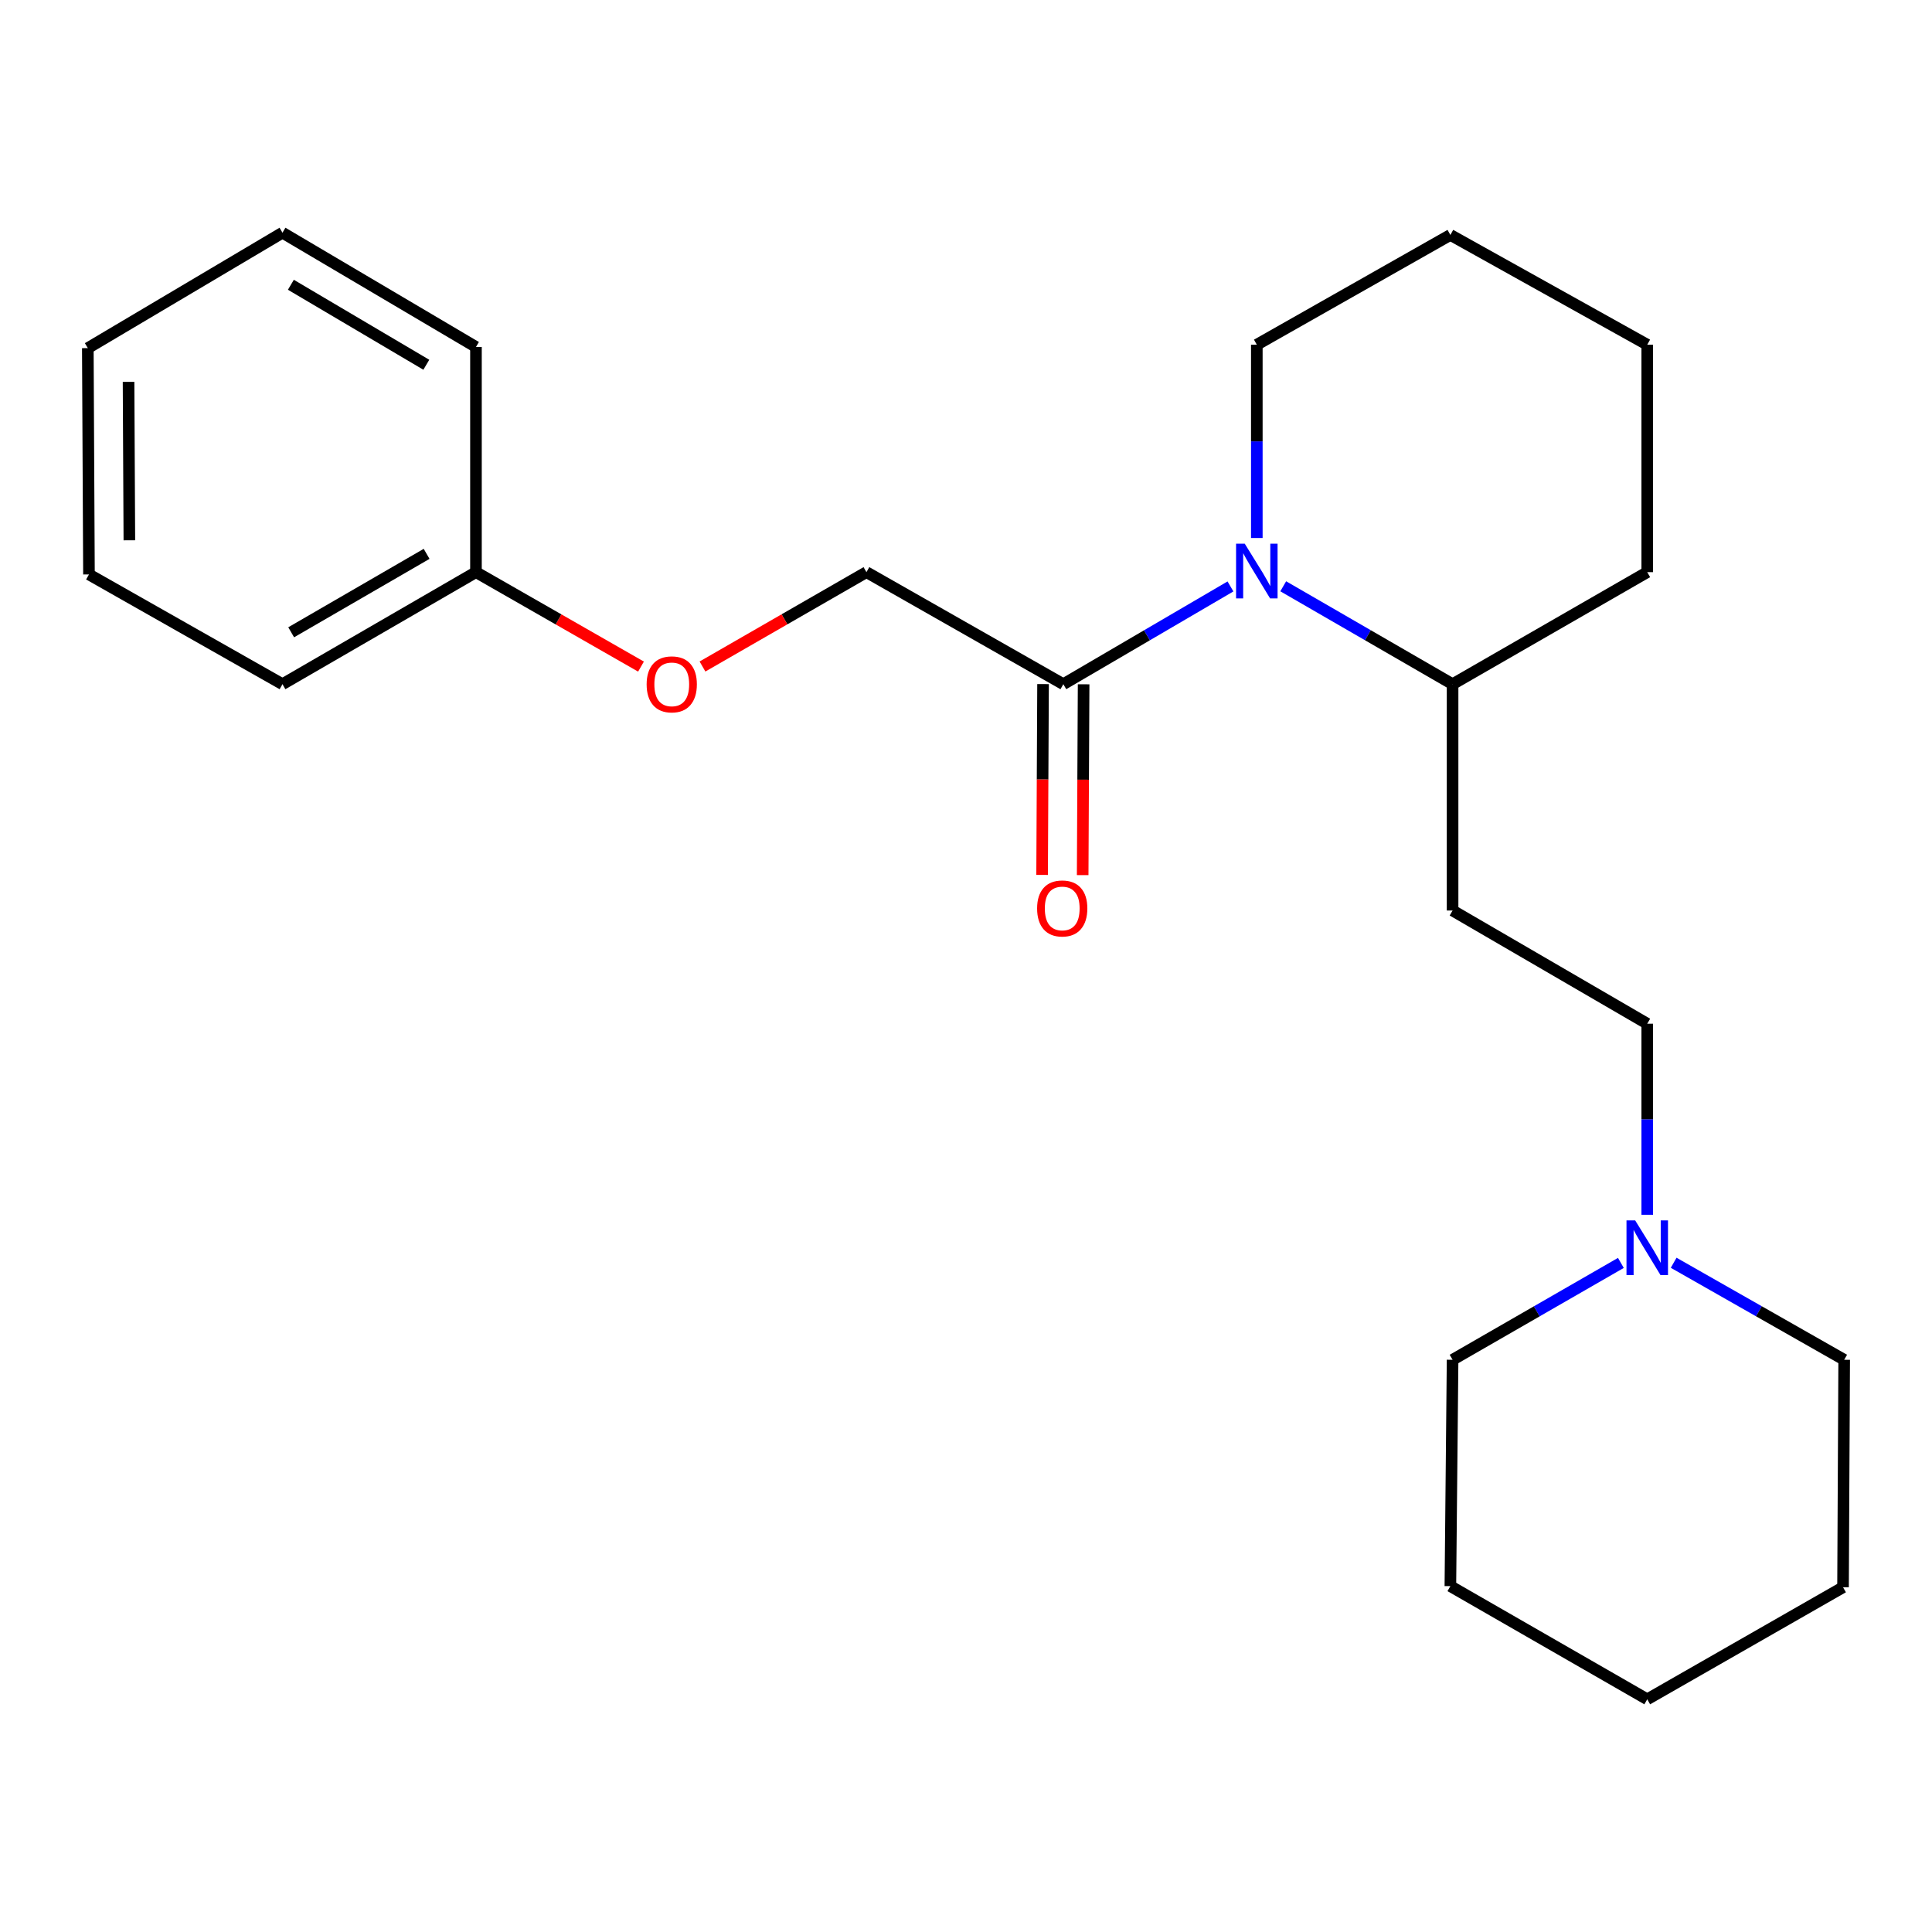 <?xml version='1.0' encoding='iso-8859-1'?>
<svg version='1.1' baseProfile='full'
              xmlns='http://www.w3.org/2000/svg'
                      xmlns:rdkit='http://www.rdkit.org/xml'
                      xmlns:xlink='http://www.w3.org/1999/xlink'
                  xml:space='preserve'
width='1000px' height='1000px' viewBox='0 0 1000 1000'>
<!-- END OF HEADER -->
<rect style='opacity:1.0;fill:#FFFFFF;stroke:none' width='1000' height='1000' x='0' y='0'> </rect>
<path class='bond-0' d='M 636.887,303.539 L 593.633,328.838' style='fill:none;fill-rule:evenodd;stroke:#0000FF;stroke-width:6px;stroke-linecap:butt;stroke-linejoin:miter;stroke-opacity:1' />
<path class='bond-0' d='M 593.633,328.838 L 550.378,354.138' style='fill:none;fill-rule:evenodd;stroke:#000000;stroke-width:6px;stroke-linecap:butt;stroke-linejoin:miter;stroke-opacity:1' />
<path class='bond-2' d='M 664.194,303.461 L 708.024,328.799' style='fill:none;fill-rule:evenodd;stroke:#0000FF;stroke-width:6px;stroke-linecap:butt;stroke-linejoin:miter;stroke-opacity:1' />
<path class='bond-2' d='M 708.024,328.799 L 751.855,354.138' style='fill:none;fill-rule:evenodd;stroke:#000000;stroke-width:6px;stroke-linecap:butt;stroke-linejoin:miter;stroke-opacity:1' />
<path class='bond-8' d='M 650.528,278.471 L 650.528,228.444' style='fill:none;fill-rule:evenodd;stroke:#0000FF;stroke-width:6px;stroke-linecap:butt;stroke-linejoin:miter;stroke-opacity:1' />
<path class='bond-8' d='M 650.528,228.444 L 650.528,178.416' style='fill:none;fill-rule:evenodd;stroke:#000000;stroke-width:6px;stroke-linecap:butt;stroke-linejoin:miter;stroke-opacity:1' />
<path class='bond-4' d='M 550.378,354.138 L 448.467,296.143' style='fill:none;fill-rule:evenodd;stroke:#000000;stroke-width:6px;stroke-linecap:butt;stroke-linejoin:miter;stroke-opacity:1' />
<path class='bond-5' d='M 539.88,354.086 L 539.637,403.471' style='fill:none;fill-rule:evenodd;stroke:#000000;stroke-width:6px;stroke-linecap:butt;stroke-linejoin:miter;stroke-opacity:1' />
<path class='bond-5' d='M 539.637,403.471 L 539.394,452.856' style='fill:none;fill-rule:evenodd;stroke:#FF0000;stroke-width:6px;stroke-linecap:butt;stroke-linejoin:miter;stroke-opacity:1' />
<path class='bond-5' d='M 560.876,354.19 L 560.632,403.575' style='fill:none;fill-rule:evenodd;stroke:#000000;stroke-width:6px;stroke-linecap:butt;stroke-linejoin:miter;stroke-opacity:1' />
<path class='bond-5' d='M 560.632,403.575 L 560.389,452.96' style='fill:none;fill-rule:evenodd;stroke:#FF0000;stroke-width:6px;stroke-linecap:butt;stroke-linejoin:miter;stroke-opacity:1' />
<path class='bond-1' d='M 852.611,628.768 L 852.611,579.32' style='fill:none;fill-rule:evenodd;stroke:#0000FF;stroke-width:6px;stroke-linecap:butt;stroke-linejoin:miter;stroke-opacity:1' />
<path class='bond-1' d='M 852.611,579.32 L 852.611,529.872' style='fill:none;fill-rule:evenodd;stroke:#000000;stroke-width:6px;stroke-linecap:butt;stroke-linejoin:miter;stroke-opacity:1' />
<path class='bond-10' d='M 838.965,653.682 L 795.41,678.752' style='fill:none;fill-rule:evenodd;stroke:#0000FF;stroke-width:6px;stroke-linecap:butt;stroke-linejoin:miter;stroke-opacity:1' />
<path class='bond-10' d='M 795.41,678.752 L 751.855,703.822' style='fill:none;fill-rule:evenodd;stroke:#000000;stroke-width:6px;stroke-linecap:butt;stroke-linejoin:miter;stroke-opacity:1' />
<path class='bond-11' d='M 866.283,653.605 L 910.414,678.714' style='fill:none;fill-rule:evenodd;stroke:#0000FF;stroke-width:6px;stroke-linecap:butt;stroke-linejoin:miter;stroke-opacity:1' />
<path class='bond-11' d='M 910.414,678.714 L 954.545,703.822' style='fill:none;fill-rule:evenodd;stroke:#000000;stroke-width:6px;stroke-linecap:butt;stroke-linejoin:miter;stroke-opacity:1' />
<path class='bond-3' d='M 751.855,354.138 L 751.855,471.283' style='fill:none;fill-rule:evenodd;stroke:#000000;stroke-width:6px;stroke-linecap:butt;stroke-linejoin:miter;stroke-opacity:1' />
<path class='bond-12' d='M 751.855,354.138 L 852.611,296.143' style='fill:none;fill-rule:evenodd;stroke:#000000;stroke-width:6px;stroke-linecap:butt;stroke-linejoin:miter;stroke-opacity:1' />
<path class='bond-6' d='M 751.855,471.283 L 852.611,529.872' style='fill:none;fill-rule:evenodd;stroke:#000000;stroke-width:6px;stroke-linecap:butt;stroke-linejoin:miter;stroke-opacity:1' />
<path class='bond-7' d='M 448.467,296.143 L 406.037,320.563' style='fill:none;fill-rule:evenodd;stroke:#000000;stroke-width:6px;stroke-linecap:butt;stroke-linejoin:miter;stroke-opacity:1' />
<path class='bond-7' d='M 406.037,320.563 L 363.606,344.983' style='fill:none;fill-rule:evenodd;stroke:#FF0000;stroke-width:6px;stroke-linecap:butt;stroke-linejoin:miter;stroke-opacity:1' />
<path class='bond-9' d='M 331.78,345.028 L 289.07,320.586' style='fill:none;fill-rule:evenodd;stroke:#FF0000;stroke-width:6px;stroke-linecap:butt;stroke-linejoin:miter;stroke-opacity:1' />
<path class='bond-9' d='M 289.07,320.586 L 246.36,296.143' style='fill:none;fill-rule:evenodd;stroke:#000000;stroke-width:6px;stroke-linecap:butt;stroke-linejoin:miter;stroke-opacity:1' />
<path class='bond-15' d='M 650.528,178.416 L 750.712,121.599' style='fill:none;fill-rule:evenodd;stroke:#000000;stroke-width:6px;stroke-linecap:butt;stroke-linejoin:miter;stroke-opacity:1' />
<path class='bond-13' d='M 246.36,296.143 L 146.211,354.138' style='fill:none;fill-rule:evenodd;stroke:#000000;stroke-width:6px;stroke-linecap:butt;stroke-linejoin:miter;stroke-opacity:1' />
<path class='bond-13' d='M 220.816,286.673 L 150.712,327.27' style='fill:none;fill-rule:evenodd;stroke:#000000;stroke-width:6px;stroke-linecap:butt;stroke-linejoin:miter;stroke-opacity:1' />
<path class='bond-14' d='M 246.36,296.143 L 246.36,179.594' style='fill:none;fill-rule:evenodd;stroke:#000000;stroke-width:6px;stroke-linecap:butt;stroke-linejoin:miter;stroke-opacity:1' />
<path class='bond-17' d='M 751.855,703.822 L 750.712,820.978' style='fill:none;fill-rule:evenodd;stroke:#000000;stroke-width:6px;stroke-linecap:butt;stroke-linejoin:miter;stroke-opacity:1' />
<path class='bond-16' d='M 954.545,703.822 L 953.951,821.561' style='fill:none;fill-rule:evenodd;stroke:#000000;stroke-width:6px;stroke-linecap:butt;stroke-linejoin:miter;stroke-opacity:1' />
<path class='bond-23' d='M 852.611,296.143 L 852.611,178.416' style='fill:none;fill-rule:evenodd;stroke:#000000;stroke-width:6px;stroke-linecap:butt;stroke-linejoin:miter;stroke-opacity:1' />
<path class='bond-20' d='M 146.211,354.138 L 46.049,297.333' style='fill:none;fill-rule:evenodd;stroke:#000000;stroke-width:6px;stroke-linecap:butt;stroke-linejoin:miter;stroke-opacity:1' />
<path class='bond-19' d='M 246.36,179.594 L 146.211,120.444' style='fill:none;fill-rule:evenodd;stroke:#000000;stroke-width:6px;stroke-linecap:butt;stroke-linejoin:miter;stroke-opacity:1' />
<path class='bond-19' d='M 220.661,188.799 L 150.556,147.395' style='fill:none;fill-rule:evenodd;stroke:#000000;stroke-width:6px;stroke-linecap:butt;stroke-linejoin:miter;stroke-opacity:1' />
<path class='bond-18' d='M 750.712,121.599 L 852.611,178.416' style='fill:none;fill-rule:evenodd;stroke:#000000;stroke-width:6px;stroke-linecap:butt;stroke-linejoin:miter;stroke-opacity:1' />
<path class='bond-22' d='M 953.951,821.561 L 852.611,879.556' style='fill:none;fill-rule:evenodd;stroke:#000000;stroke-width:6px;stroke-linecap:butt;stroke-linejoin:miter;stroke-opacity:1' />
<path class='bond-24' d='M 750.712,820.978 L 852.611,879.556' style='fill:none;fill-rule:evenodd;stroke:#000000;stroke-width:6px;stroke-linecap:butt;stroke-linejoin:miter;stroke-opacity:1' />
<path class='bond-21' d='M 146.211,120.444 L 45.455,180.189' style='fill:none;fill-rule:evenodd;stroke:#000000;stroke-width:6px;stroke-linecap:butt;stroke-linejoin:miter;stroke-opacity:1' />
<path class='bond-25' d='M 46.049,297.333 L 45.455,180.189' style='fill:none;fill-rule:evenodd;stroke:#000000;stroke-width:6px;stroke-linecap:butt;stroke-linejoin:miter;stroke-opacity:1' />
<path class='bond-25' d='M 66.956,279.655 L 66.539,197.654' style='fill:none;fill-rule:evenodd;stroke:#000000;stroke-width:6px;stroke-linecap:butt;stroke-linejoin:miter;stroke-opacity:1' />
<path  class='atom-0' d='M 644.268 281.4
L 653.548 296.4
Q 654.468 297.88, 655.948 300.56
Q 657.428 303.24, 657.508 303.4
L 657.508 281.4
L 661.268 281.4
L 661.268 309.72
L 657.388 309.72
L 647.428 293.32
Q 646.268 291.4, 645.028 289.2
Q 643.828 287, 643.468 286.32
L 643.468 309.72
L 639.788 309.72
L 639.788 281.4
L 644.268 281.4
' fill='#0000FF'/>
<path  class='atom-2' d='M 846.351 631.667
L 855.631 646.667
Q 856.551 648.147, 858.031 650.827
Q 859.511 653.507, 859.591 653.667
L 859.591 631.667
L 863.351 631.667
L 863.351 659.987
L 859.471 659.987
L 849.511 643.587
Q 848.351 641.667, 847.111 639.467
Q 845.911 637.267, 845.551 636.587
L 845.551 659.987
L 841.871 659.987
L 841.871 631.667
L 846.351 631.667
' fill='#0000FF'/>
<path  class='atom-6' d='M 536.806 470.208
Q 536.806 463.408, 540.166 459.608
Q 543.526 455.808, 549.806 455.808
Q 556.086 455.808, 559.446 459.608
Q 562.806 463.408, 562.806 470.208
Q 562.806 477.088, 559.406 481.008
Q 556.006 484.888, 549.806 484.888
Q 543.566 484.888, 540.166 481.008
Q 536.806 477.128, 536.806 470.208
M 549.806 481.688
Q 554.126 481.688, 556.446 478.808
Q 558.806 475.888, 558.806 470.208
Q 558.806 464.648, 556.446 461.848
Q 554.126 459.008, 549.806 459.008
Q 545.486 459.008, 543.126 461.808
Q 540.806 464.608, 540.806 470.208
Q 540.806 475.928, 543.126 478.808
Q 545.486 481.688, 549.806 481.688
' fill='#FF0000'/>
<path  class='atom-8' d='M 334.699 354.218
Q 334.699 347.418, 338.059 343.618
Q 341.419 339.818, 347.699 339.818
Q 353.979 339.818, 357.339 343.618
Q 360.699 347.418, 360.699 354.218
Q 360.699 361.098, 357.299 365.018
Q 353.899 368.898, 347.699 368.898
Q 341.459 368.898, 338.059 365.018
Q 334.699 361.138, 334.699 354.218
M 347.699 365.698
Q 352.019 365.698, 354.339 362.818
Q 356.699 359.898, 356.699 354.218
Q 356.699 348.658, 354.339 345.858
Q 352.019 343.018, 347.699 343.018
Q 343.379 343.018, 341.019 345.818
Q 338.699 348.618, 338.699 354.218
Q 338.699 359.938, 341.019 362.818
Q 343.379 365.698, 347.699 365.698
' fill='#FF0000'/>
</svg>
